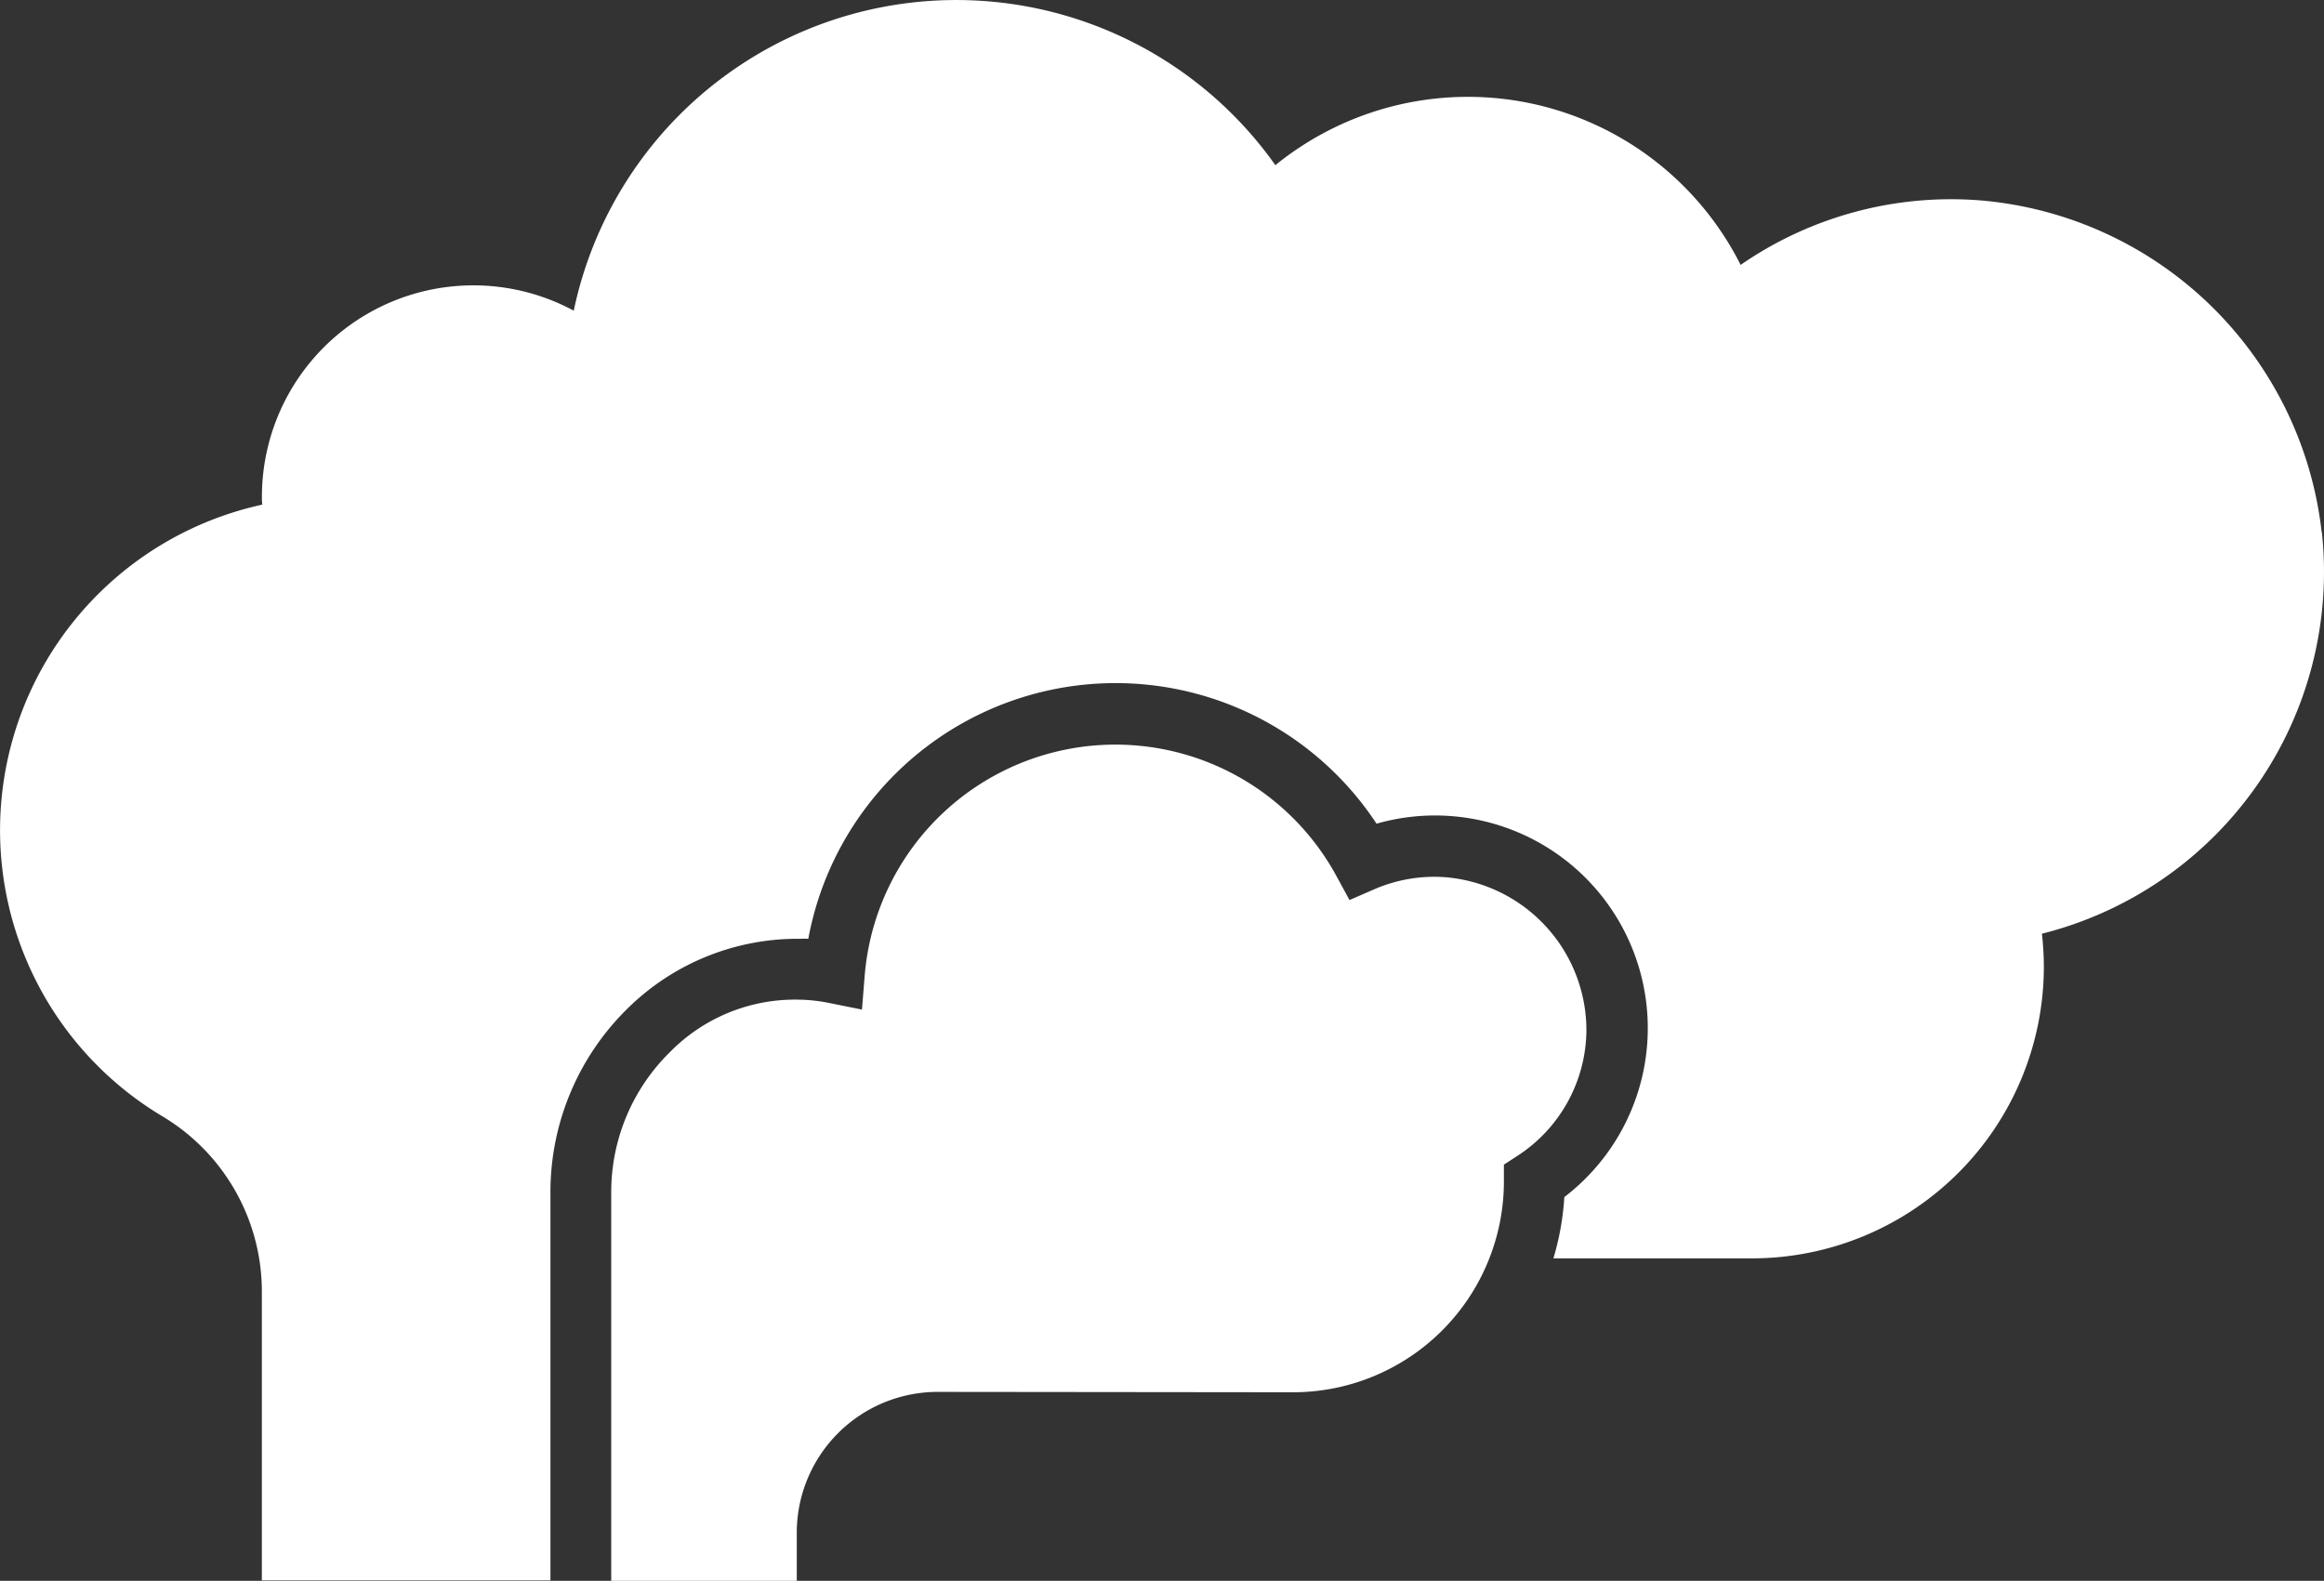 <svg xmlns="http://www.w3.org/2000/svg" viewBox="0 0 374.63 254.87"><rect x="0" y="0" width="374.63" height="254.87" fill="#333333" stroke="none"/><defs><style>.cls-1{fill:#fff;}</style></defs><g id="Layer_2" data-name="Layer 2"><g id="Layer_1-2" data-name="Layer 1"><path id="Path_17" data-name="Path 17" class="cls-1" d="M255.73,166.16a24.34,24.34,0,0,1-11.07,20.16l-2.23,1.45v2.7a34,34,0,0,1-34,34h0l-57.27-.06h0a22.72,22.72,0,0,0-22.72,22.71v7.75H98.53V192a31.63,31.63,0,0,1,9.5-22.41,28.24,28.24,0,0,1,20.74-8.42,26.46,26.46,0,0,1,4.77.51l5.41,1.09.44-5.49a40.55,40.55,0,0,1,76-16.12l2.15,3.95,4.12-1.79a24.32,24.32,0,0,1,11.21-1.9A24.78,24.78,0,0,1,255.73,166.16Zm118.52-80.4a60.48,60.48,0,0,0-55-53.45,59.63,59.63,0,0,0-38.66,10.4,49.22,49.22,0,0,0-75-16.08A63,63,0,0,0,92.49,50.09a34.09,34.09,0,0,0-50.27,30,9,9,0,0,0,.06,1.27A53.73,53.73,0,0,0,26,179.87a32.93,32.93,0,0,1,16.21,28V254.8H88.73V192a41.44,41.44,0,0,1,12.44-29.41A39,39,0,0,1,129,151.36a11.21,11.21,0,0,1,1.3,0,50.37,50.37,0,0,1,91.6-18.56A34.29,34.29,0,0,1,252.17,193a43.59,43.59,0,0,1-1.76,9.88h32a47.06,47.06,0,0,0,47.06-47.06,49,49,0,0,0-.31-5.28,60.15,60.15,0,0,0,45.12-64.81Z"/></g></g></svg>